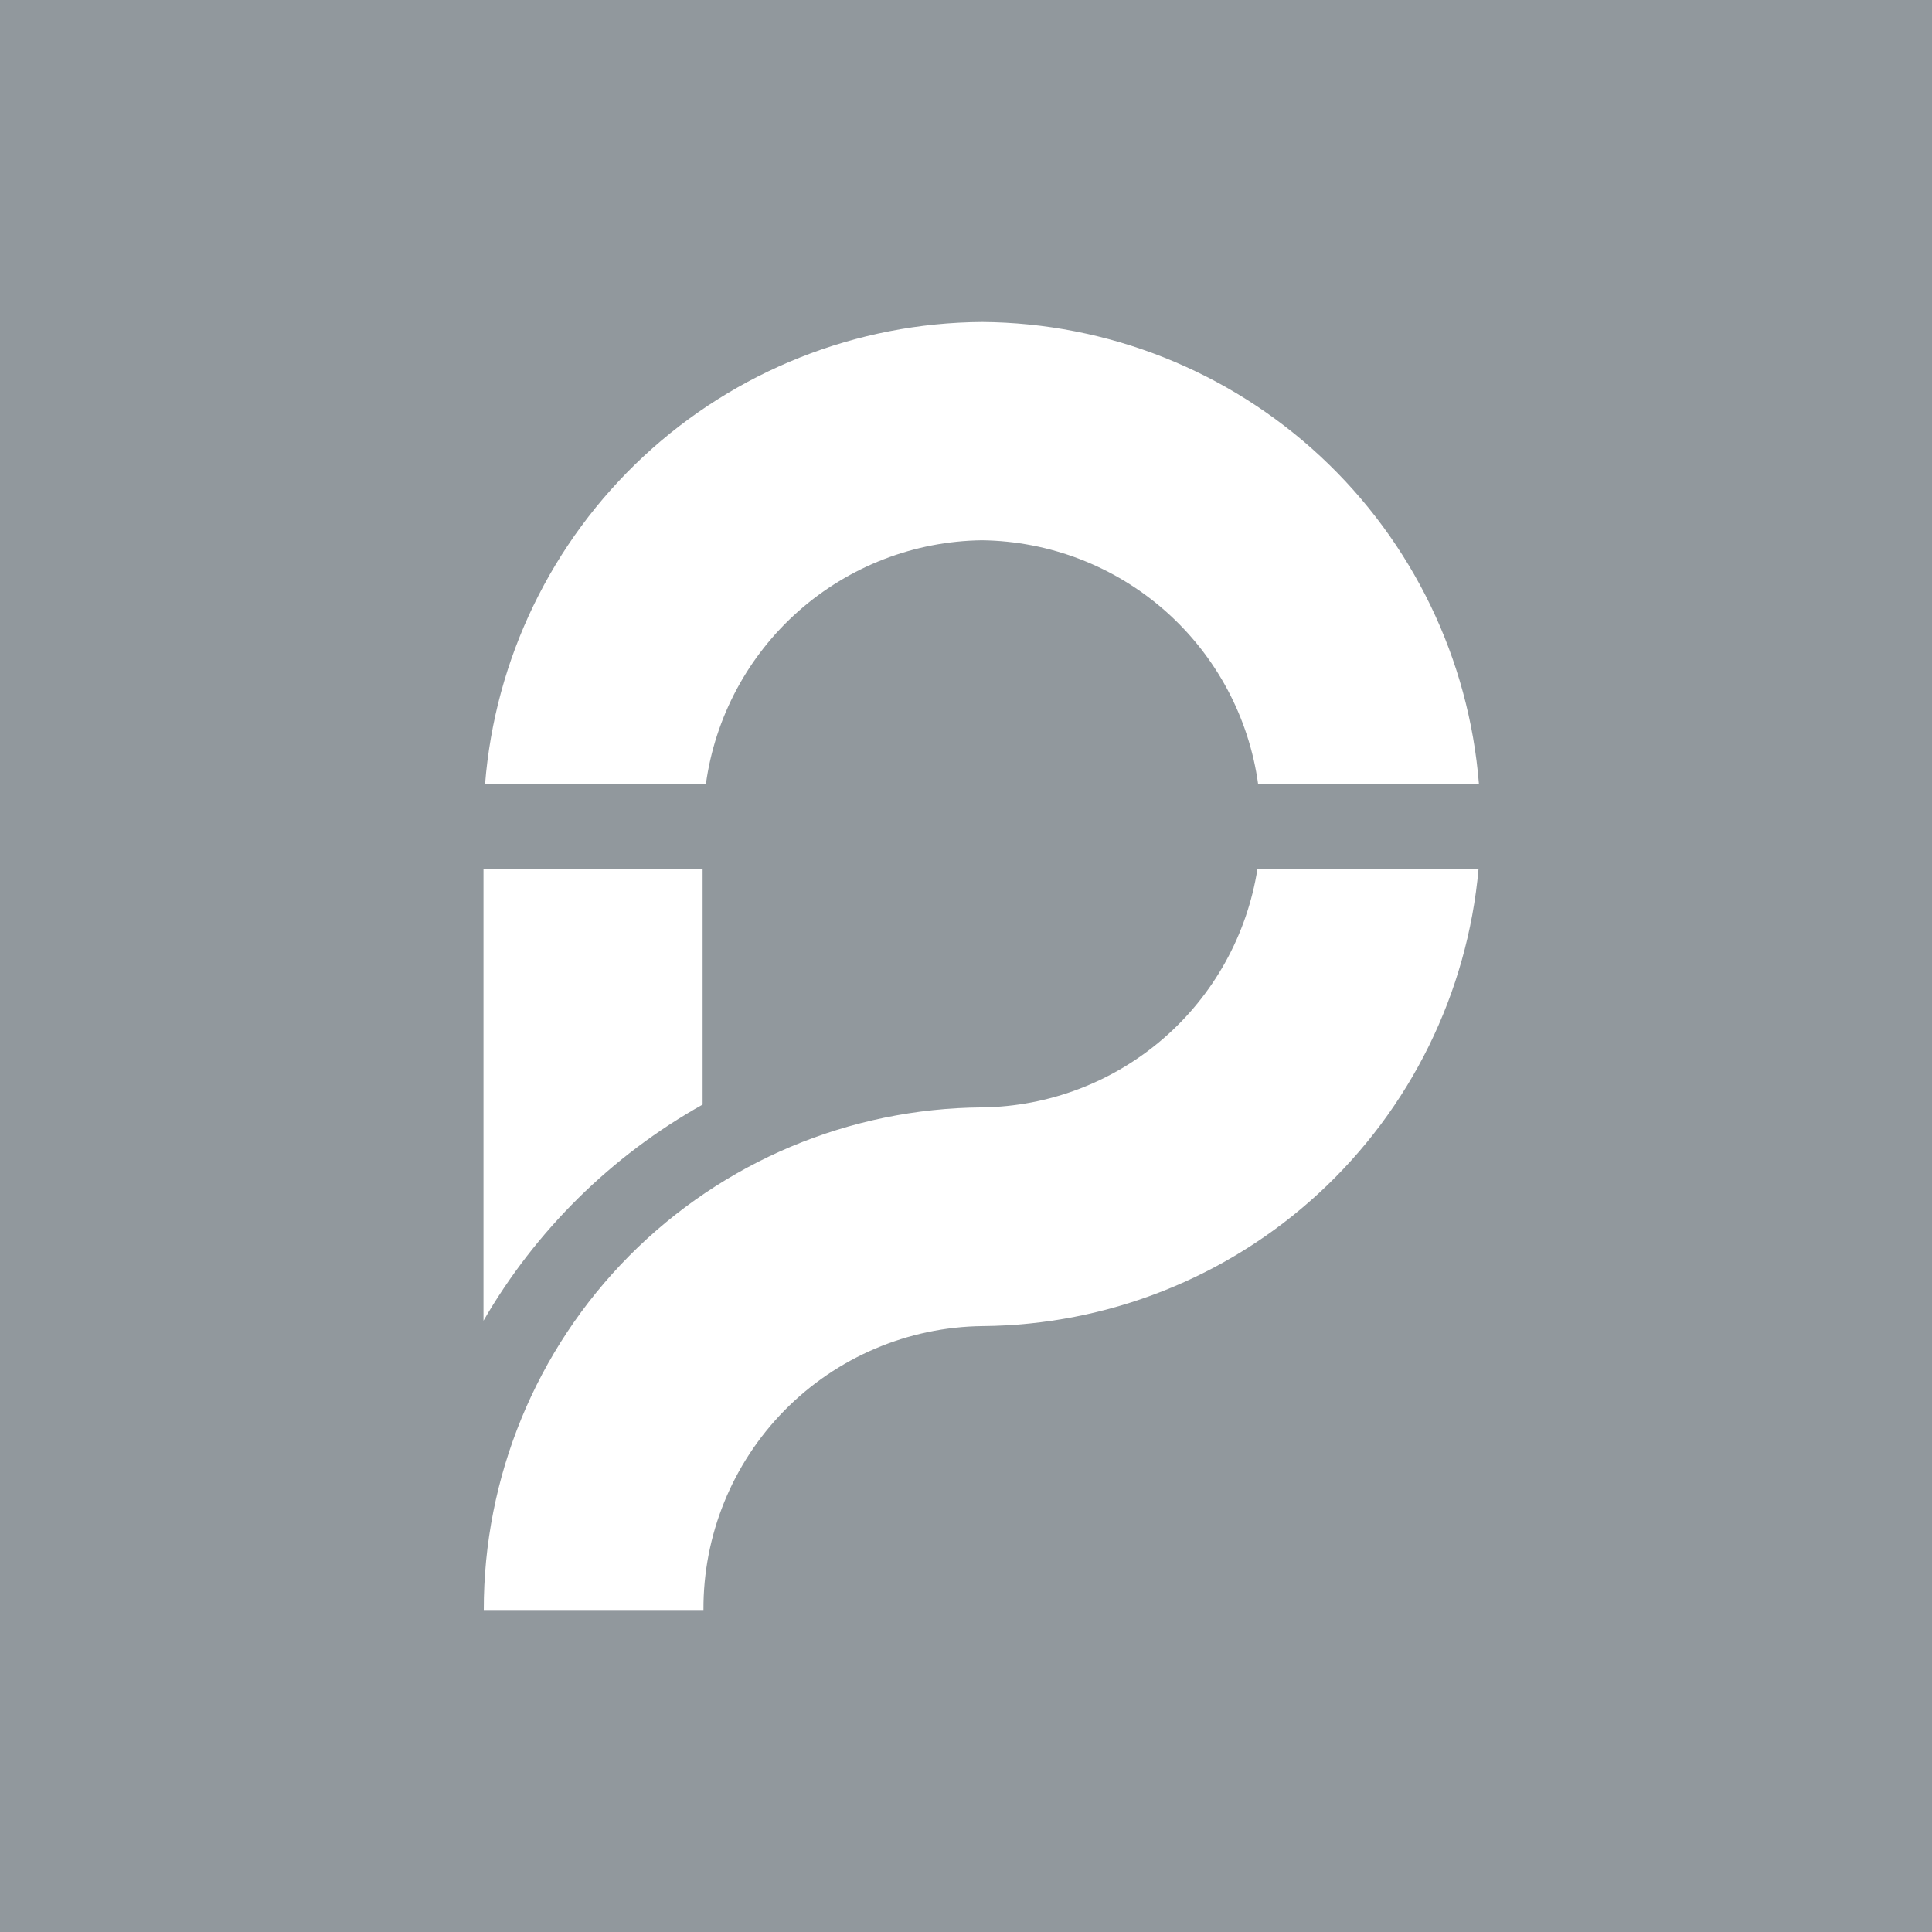 <svg width="16" height="16" viewBox="0 0 120 120" fill="none" xmlns="http://www.w3.org/2000/svg">
<rect width="120" height="120" transform="translate(0 0)" fill="#91989D"/>
<path d="M78.102 53.971C77.459 58.061 75.389 61.792 72.26 64.502C69.13 67.213 65.142 68.729 61.003 68.782V68.782C52.764 68.838 44.883 72.153 39.083 78.003C33.282 83.853 30.034 91.762 30.048 100H43.693C43.667 95.367 45.475 90.912 48.724 87.607C51.972 84.303 56.396 82.419 61.029 82.366C68.773 82.305 76.218 79.364 81.912 74.115C87.607 68.866 91.144 61.685 91.835 53.971H78.102Z" fill="white"/>
<path d="M30.03 53.971V82.032C33.281 76.418 37.981 71.781 43.64 68.607V53.971H30.03Z" fill="white"/>
<path d="M60.985 33.557C65.186 33.608 69.229 35.166 72.379 37.947C75.528 40.728 77.575 44.547 78.146 48.71H91.861C91.244 40.931 87.732 33.666 82.019 28.35C76.305 23.034 68.806 20.055 61.002 20V20C53.196 20.05 45.692 23.028 39.975 28.344C34.258 33.66 30.744 40.928 30.127 48.71H43.842C44.412 44.55 46.456 40.734 49.602 37.953C52.748 35.172 56.787 33.613 60.985 33.557V33.557Z" fill="white"/>
</svg>
